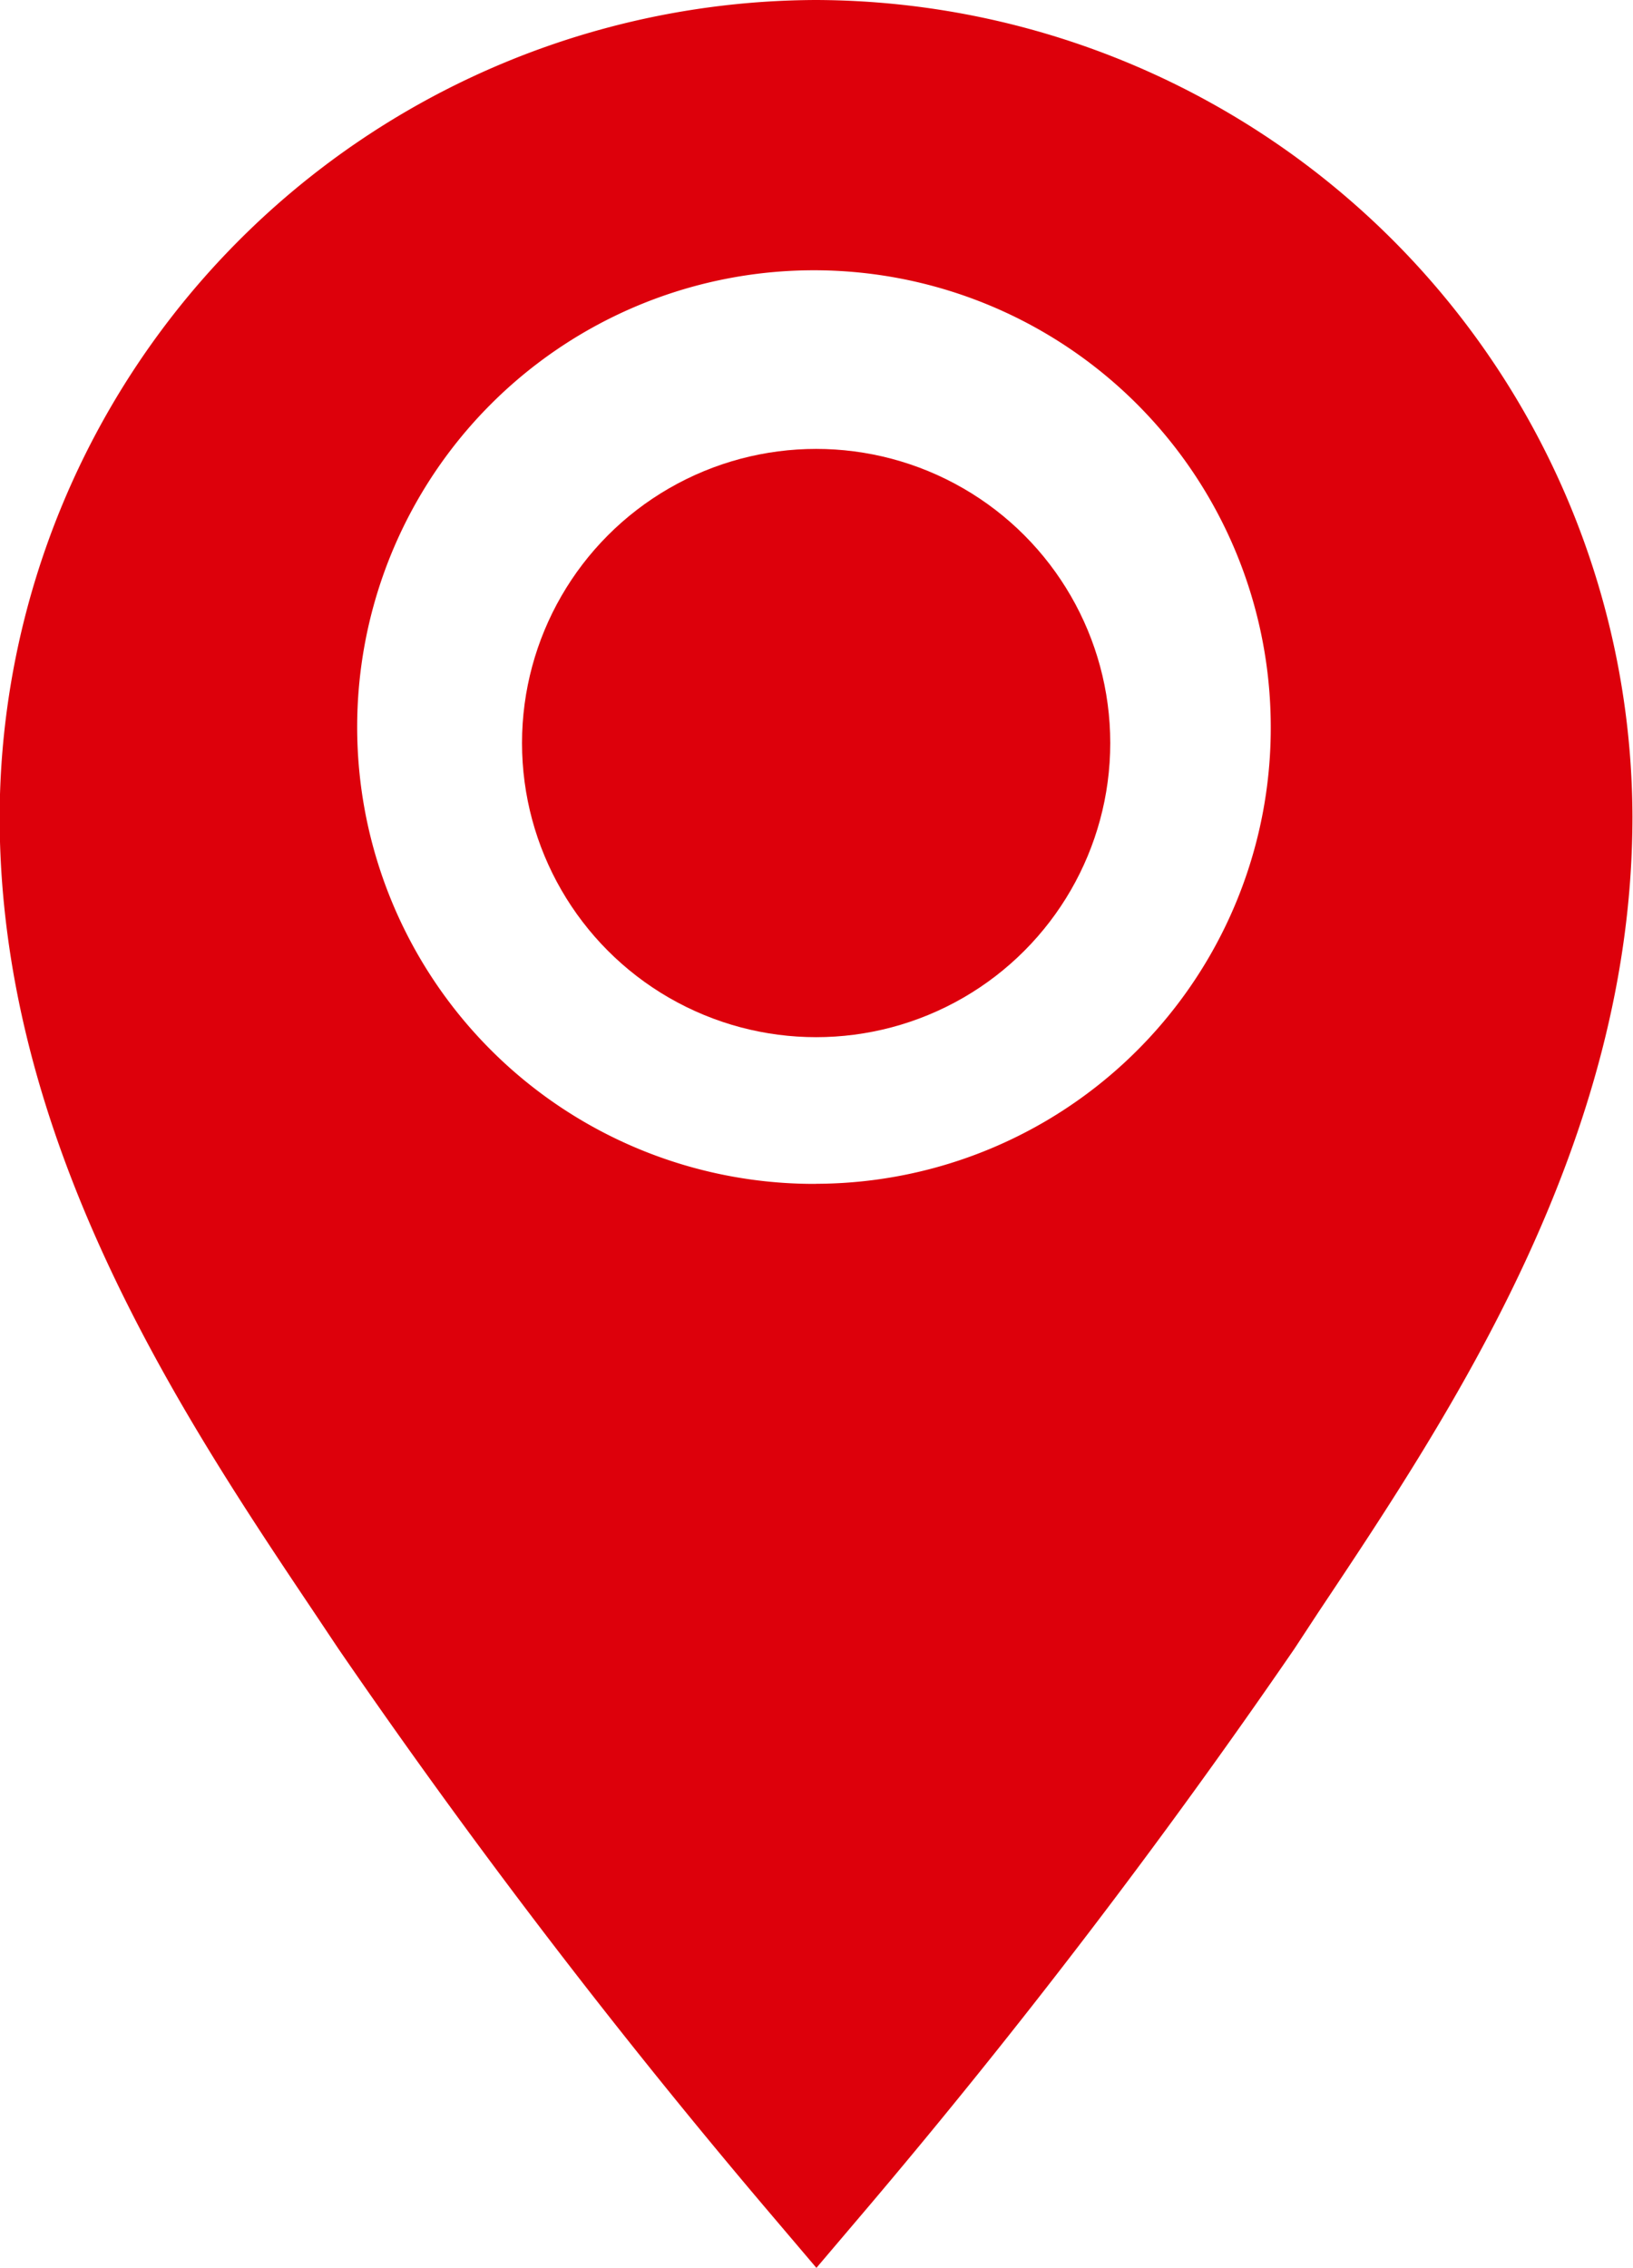 <svg id="map-marker-solid" xmlns="http://www.w3.org/2000/svg" width="18" height="25" viewBox="0 0 18 25">
  <path id="パス_86555" data-name="パス 86555" d="M17.289,2.667a9.027,9.027,0,0,0-9,9c0,3.585,2,6.586,3.467,8.773l.267.4a76.419,76.419,0,0,0,4.689,6.141l.58.683.58-.683a76.579,76.579,0,0,0,4.689-6.141l.267-.407c1.459-2.188,3.459-5.181,3.459-8.766A9.027,9.027,0,0,0,17.289,2.667Zm0,13.049A5.035,5.035,0,1,1,22.3,10.68,5.023,5.023,0,0,1,17.289,15.715Z" transform="translate(-8.293 -2.667)" fill="#dd000b"/>
  <circle id="楕円形_455" data-name="楕円形 455" cx="3.242" cy="3.242" r="3.242" transform="translate(5.754 4.948)" fill="#dd000b"/>
</svg>
